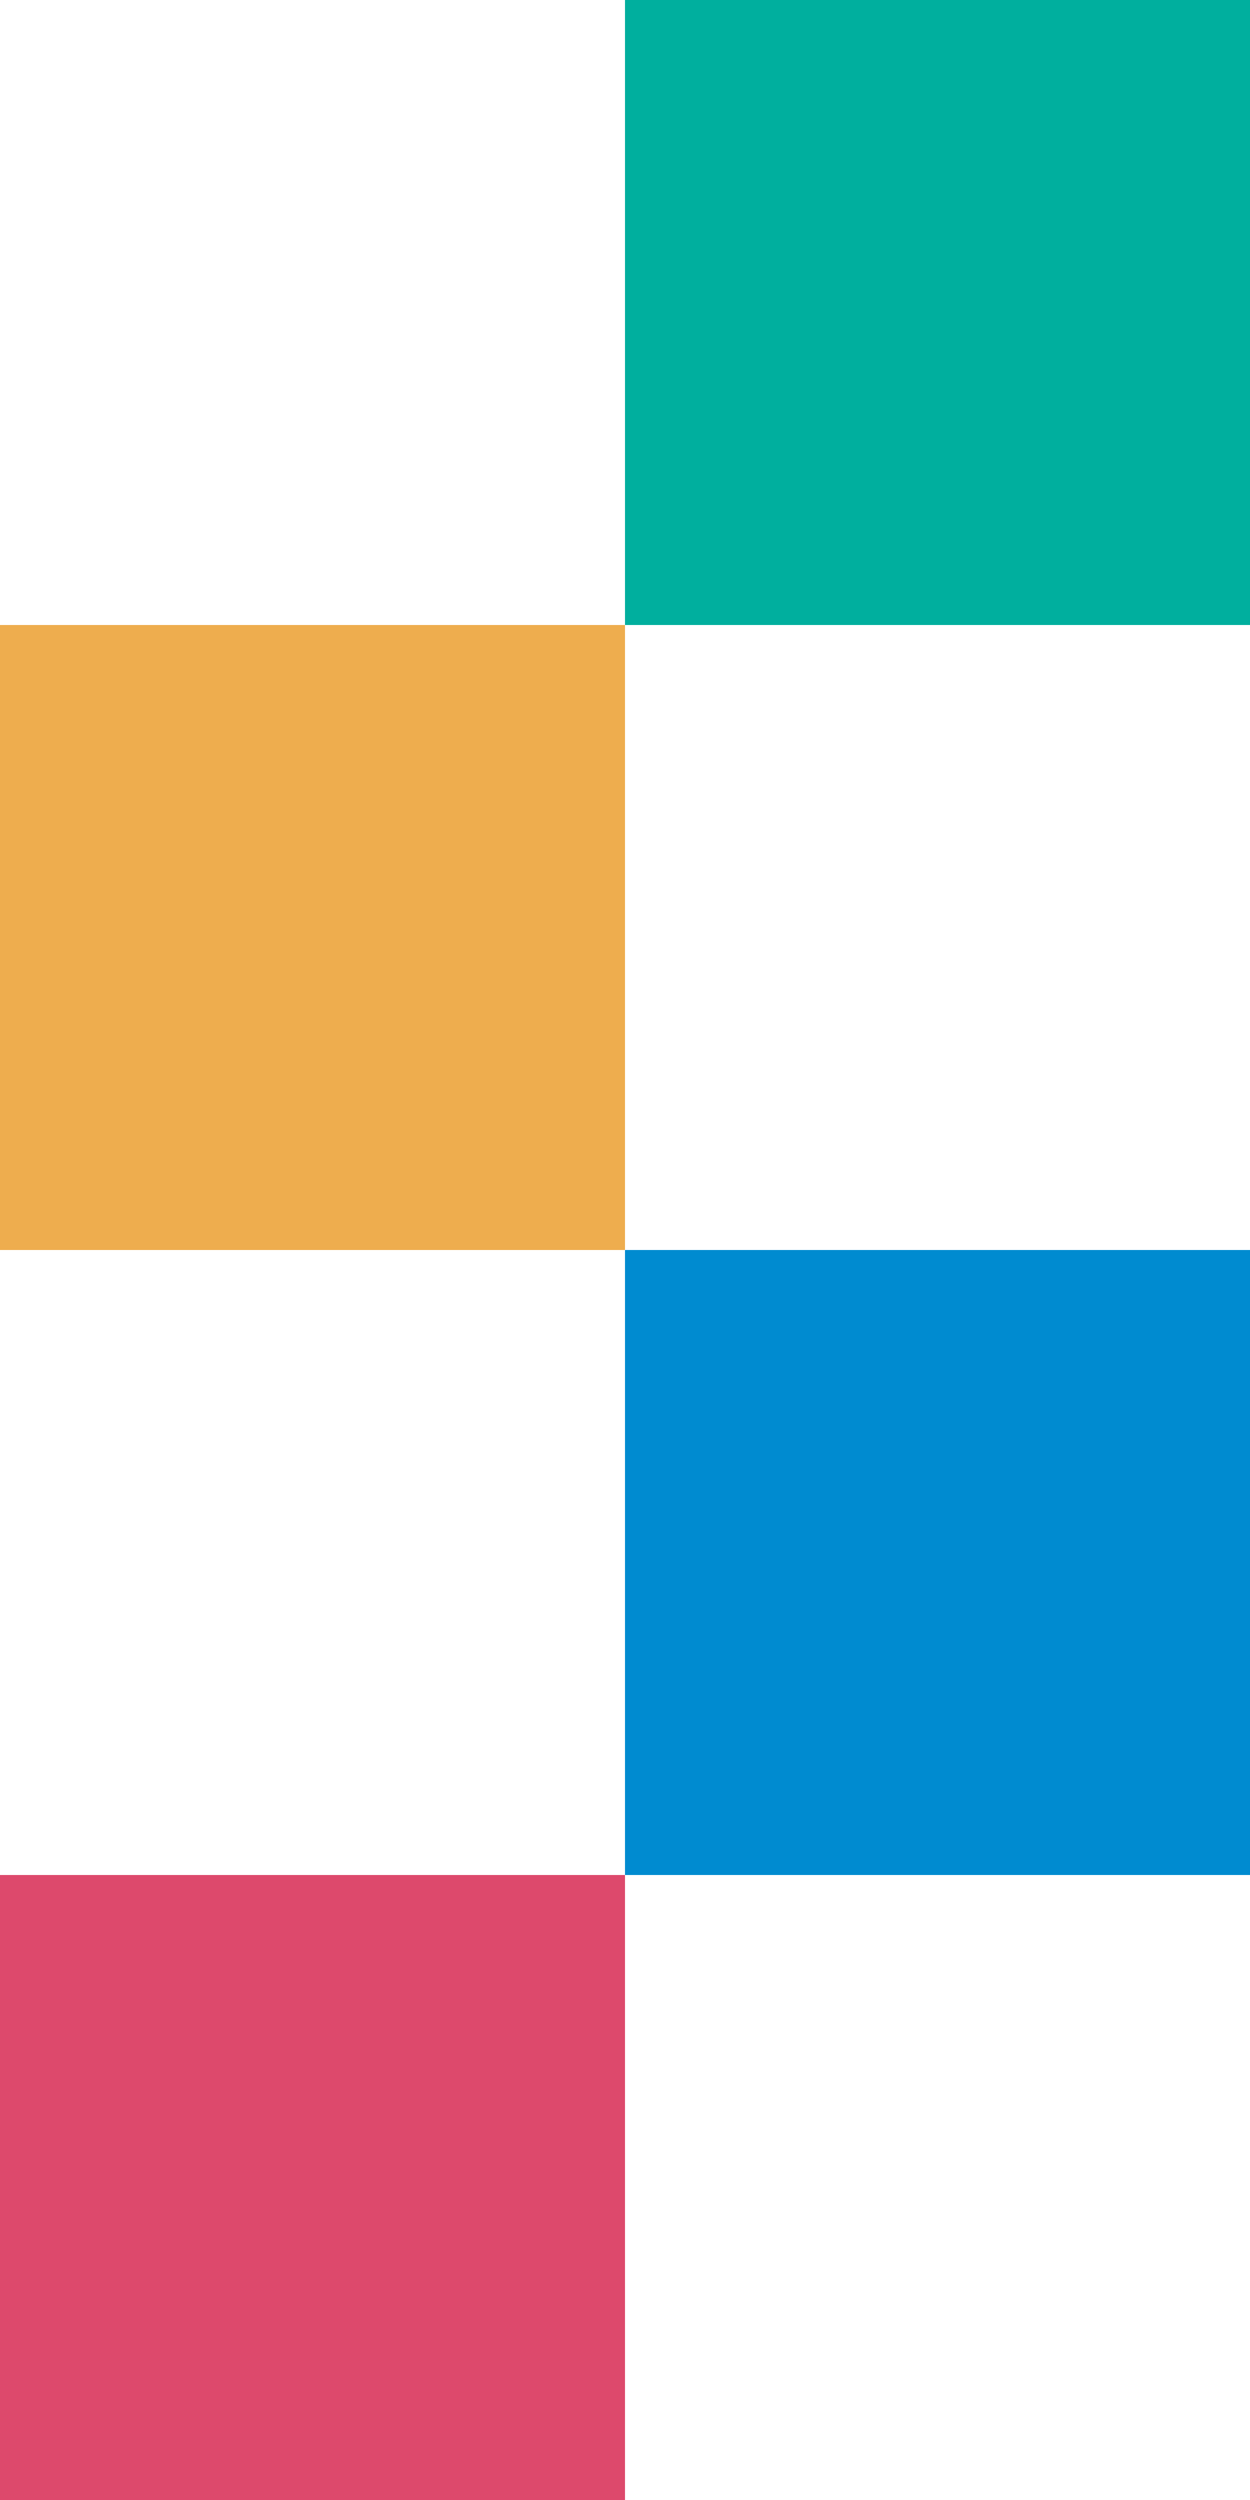 <svg width="368" height="736" viewBox="0 0 368 736" fill="none" xmlns="http://www.w3.org/2000/svg">
<rect y="184" width="184" height="184" fill="#EEAD4E"/>
<rect y="552" width="184" height="184" fill="#DD496C"/>
<rect x="184" width="184" height="184" fill="#00AF9E"/>
<rect x="184" y="368" width="184" height="184" fill="#008BD0"/>
</svg>
